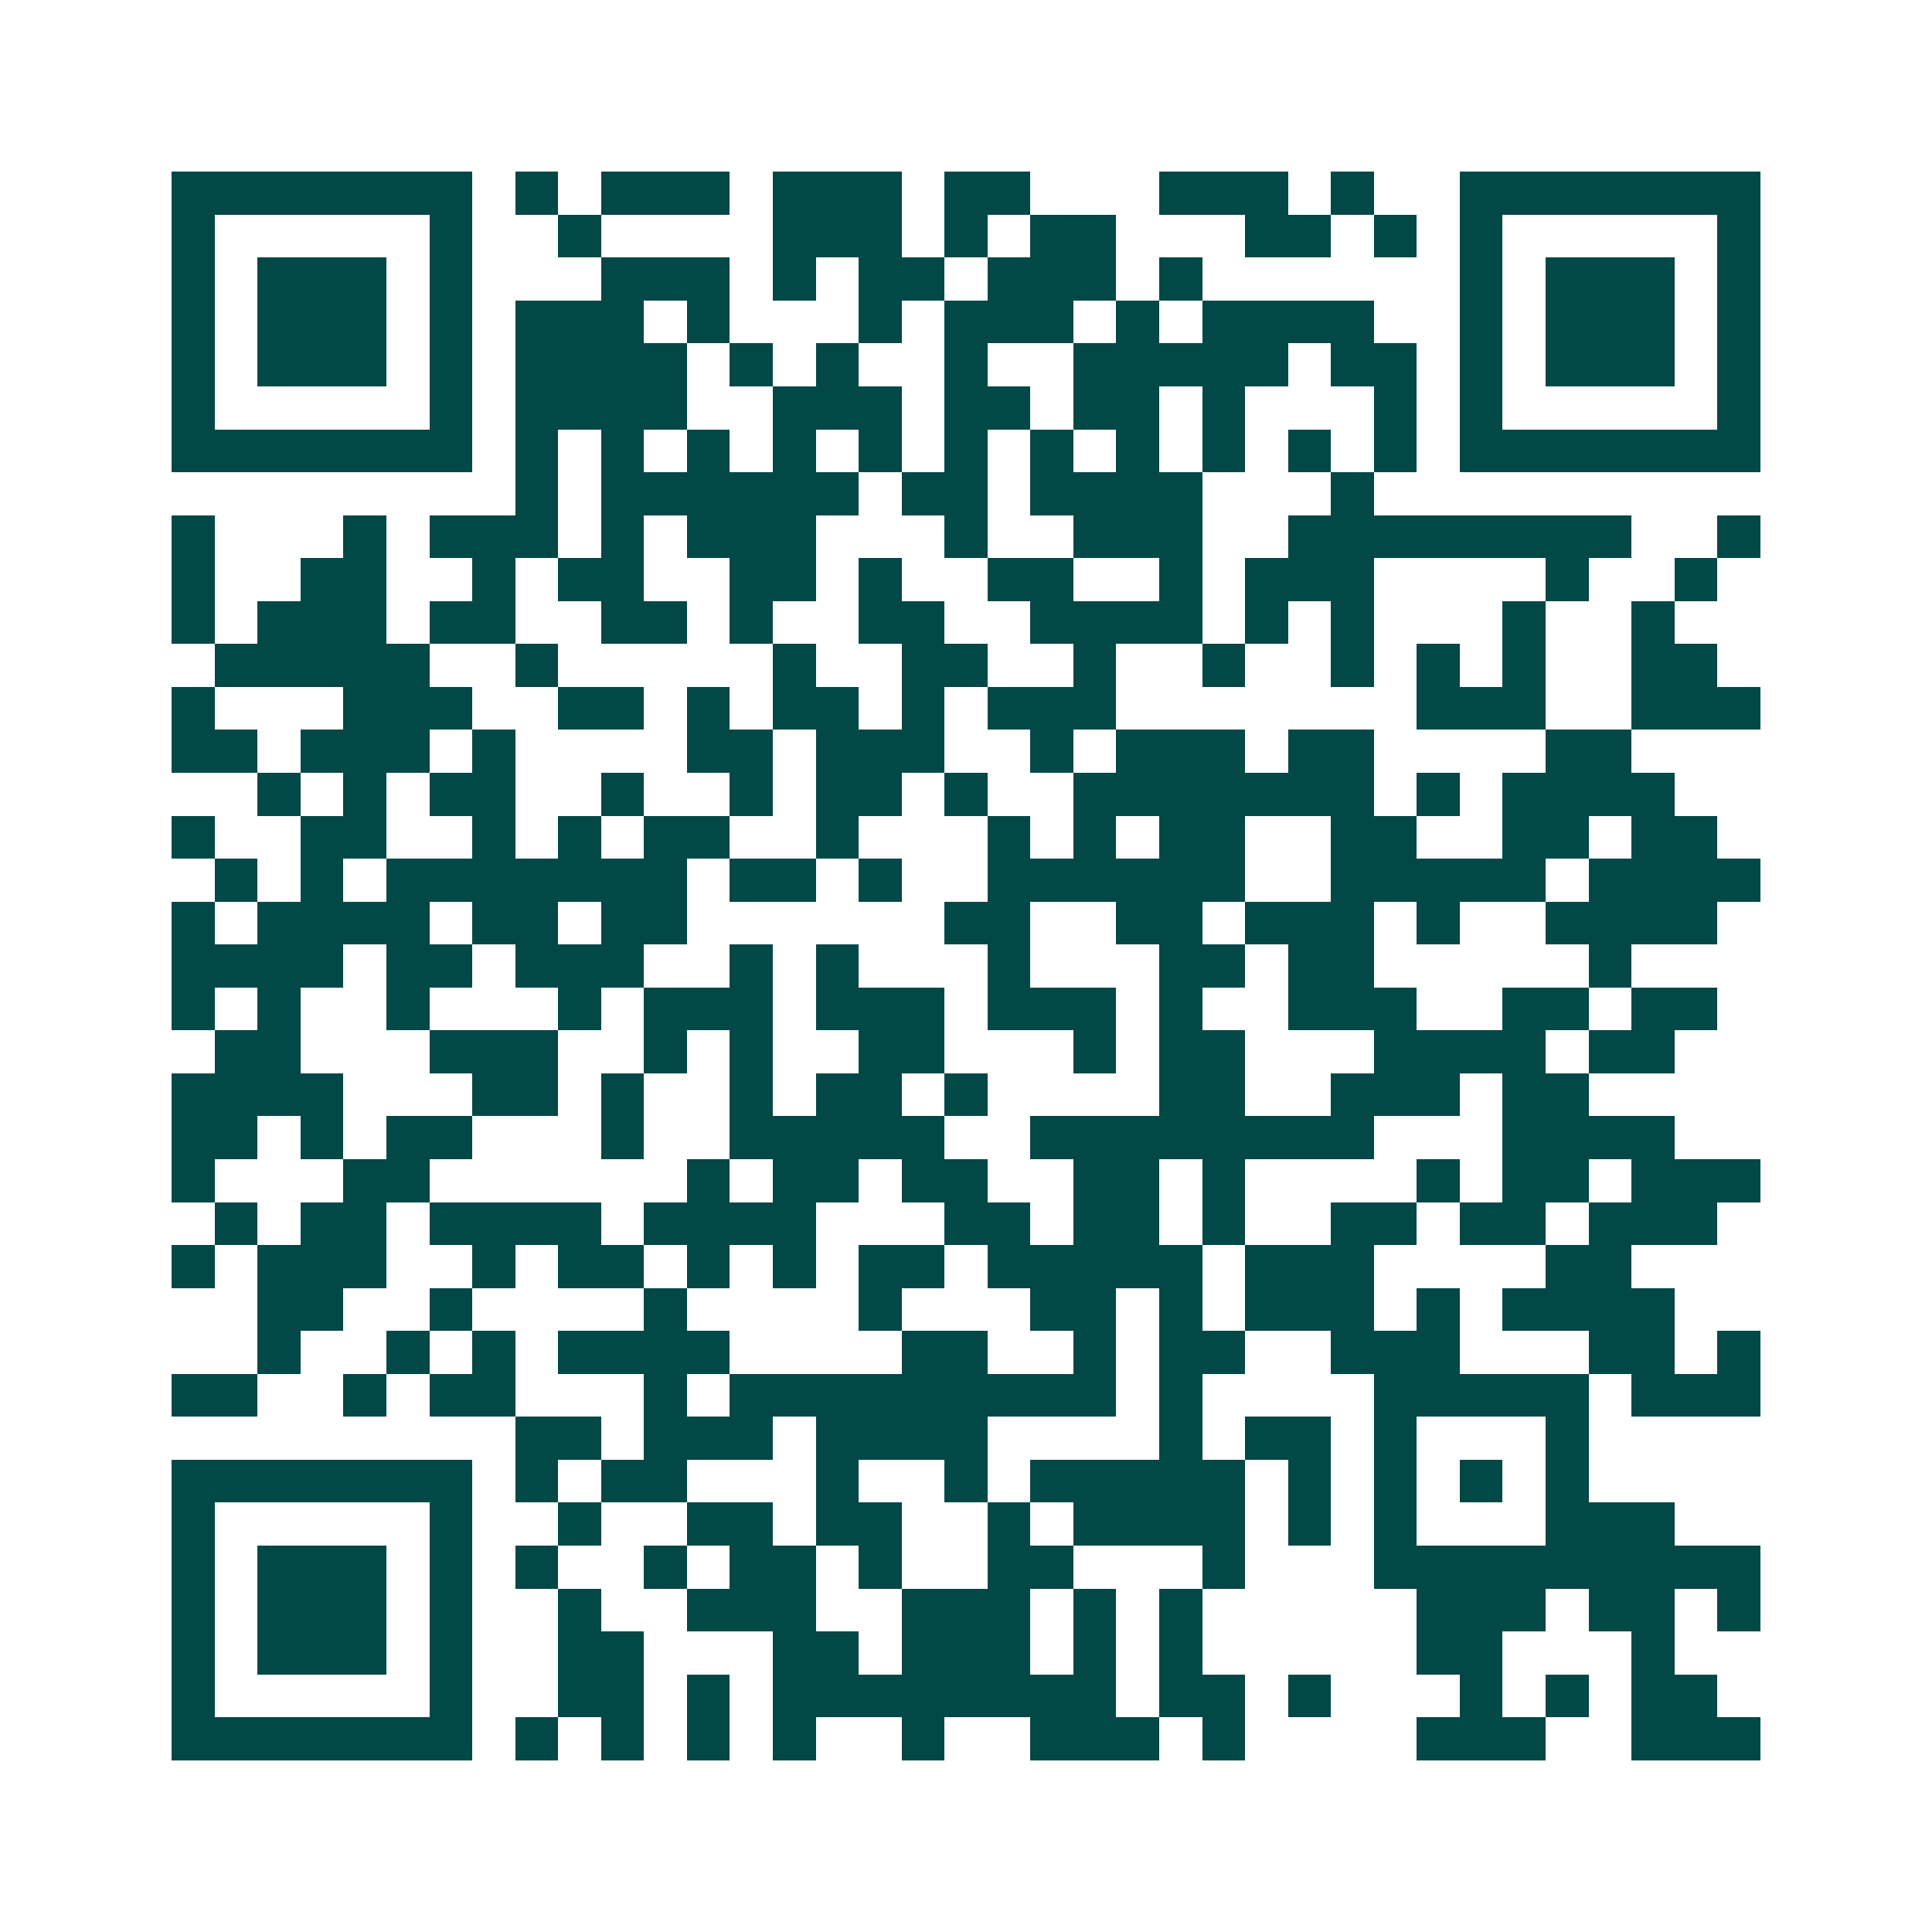 <svg xmlns="http://www.w3.org/2000/svg" width="200" height="200" viewBox="0 0 45 45" shape-rendering="crispEdges"><path fill="#ffffff" d="M0 0h45v45H0z"/><path stroke="#014847" d="M4 4.5h7m1 0h1m1 0h3m1 0h3m1 0h2m3 0h3m1 0h1m2 0h7M4 5.5h1m5 0h1m2 0h1m4 0h3m1 0h1m1 0h2m3 0h2m1 0h1m1 0h1m5 0h1M4 6.5h1m1 0h3m1 0h1m3 0h3m1 0h1m1 0h2m1 0h3m1 0h1m6 0h1m1 0h3m1 0h1M4 7.5h1m1 0h3m1 0h1m1 0h3m1 0h1m3 0h1m1 0h3m1 0h1m1 0h4m2 0h1m1 0h3m1 0h1M4 8.5h1m1 0h3m1 0h1m1 0h4m1 0h1m1 0h1m2 0h1m2 0h5m1 0h2m1 0h1m1 0h3m1 0h1M4 9.5h1m5 0h1m1 0h4m2 0h3m1 0h2m1 0h2m1 0h1m3 0h1m1 0h1m5 0h1M4 10.5h7m1 0h1m1 0h1m1 0h1m1 0h1m1 0h1m1 0h1m1 0h1m1 0h1m1 0h1m1 0h1m1 0h1m1 0h7M12 11.5h1m1 0h6m1 0h2m1 0h4m3 0h1M4 12.5h1m3 0h1m1 0h3m1 0h1m1 0h3m3 0h1m2 0h3m2 0h8m2 0h1M4 13.5h1m2 0h2m2 0h1m1 0h2m2 0h2m1 0h1m2 0h2m2 0h1m1 0h3m4 0h1m2 0h1M4 14.5h1m1 0h3m1 0h2m2 0h2m1 0h1m2 0h2m2 0h4m1 0h1m1 0h1m3 0h1m2 0h1M5 15.5h5m2 0h1m5 0h1m2 0h2m2 0h1m2 0h1m2 0h1m1 0h1m1 0h1m2 0h2M4 16.5h1m3 0h3m2 0h2m1 0h1m1 0h2m1 0h1m1 0h3m7 0h3m2 0h3M4 17.5h2m1 0h3m1 0h1m4 0h2m1 0h3m2 0h1m1 0h3m1 0h2m4 0h2M6 18.5h1m1 0h1m1 0h2m2 0h1m2 0h1m1 0h2m1 0h1m2 0h7m1 0h1m1 0h4M4 19.5h1m2 0h2m2 0h1m1 0h1m1 0h2m2 0h1m3 0h1m1 0h1m1 0h2m2 0h2m2 0h2m1 0h2M5 20.5h1m1 0h1m1 0h7m1 0h2m1 0h1m2 0h6m2 0h5m1 0h4M4 21.5h1m1 0h4m1 0h2m1 0h2m6 0h2m2 0h2m1 0h3m1 0h1m2 0h4M4 22.5h4m1 0h2m1 0h3m2 0h1m1 0h1m3 0h1m3 0h2m1 0h2m5 0h1M4 23.5h1m1 0h1m2 0h1m3 0h1m1 0h3m1 0h3m1 0h3m1 0h1m2 0h3m2 0h2m1 0h2M5 24.5h2m3 0h3m2 0h1m1 0h1m2 0h2m3 0h1m1 0h2m3 0h4m1 0h2M4 25.5h4m3 0h2m1 0h1m2 0h1m1 0h2m1 0h1m4 0h2m2 0h3m1 0h2M4 26.5h2m1 0h1m1 0h2m3 0h1m2 0h5m2 0h8m3 0h4M4 27.5h1m3 0h2m6 0h1m1 0h2m1 0h2m2 0h2m1 0h1m4 0h1m1 0h2m1 0h3M5 28.5h1m1 0h2m1 0h4m1 0h4m3 0h2m1 0h2m1 0h1m2 0h2m1 0h2m1 0h3M4 29.5h1m1 0h3m2 0h1m1 0h2m1 0h1m1 0h1m1 0h2m1 0h5m1 0h3m4 0h2M6 30.5h2m2 0h1m4 0h1m4 0h1m3 0h2m1 0h1m1 0h3m1 0h1m1 0h4M6 31.5h1m2 0h1m1 0h1m1 0h4m4 0h2m2 0h1m1 0h2m2 0h3m3 0h2m1 0h1M4 32.5h2m2 0h1m1 0h2m3 0h1m1 0h9m1 0h1m4 0h5m1 0h3M12 33.5h2m1 0h3m1 0h4m4 0h1m1 0h2m1 0h1m3 0h1M4 34.5h7m1 0h1m1 0h2m3 0h1m2 0h1m1 0h5m1 0h1m1 0h1m1 0h1m1 0h1M4 35.5h1m5 0h1m2 0h1m2 0h2m1 0h2m2 0h1m1 0h4m1 0h1m1 0h1m3 0h3M4 36.5h1m1 0h3m1 0h1m1 0h1m2 0h1m1 0h2m1 0h1m2 0h2m3 0h1m3 0h9M4 37.5h1m1 0h3m1 0h1m2 0h1m2 0h3m2 0h3m1 0h1m1 0h1m5 0h3m1 0h2m1 0h1M4 38.5h1m1 0h3m1 0h1m2 0h2m3 0h2m1 0h3m1 0h1m1 0h1m5 0h2m3 0h1M4 39.5h1m5 0h1m2 0h2m1 0h1m1 0h8m1 0h2m1 0h1m3 0h1m1 0h1m1 0h2M4 40.5h7m1 0h1m1 0h1m1 0h1m1 0h1m2 0h1m2 0h3m1 0h1m4 0h3m2 0h3"/></svg>
